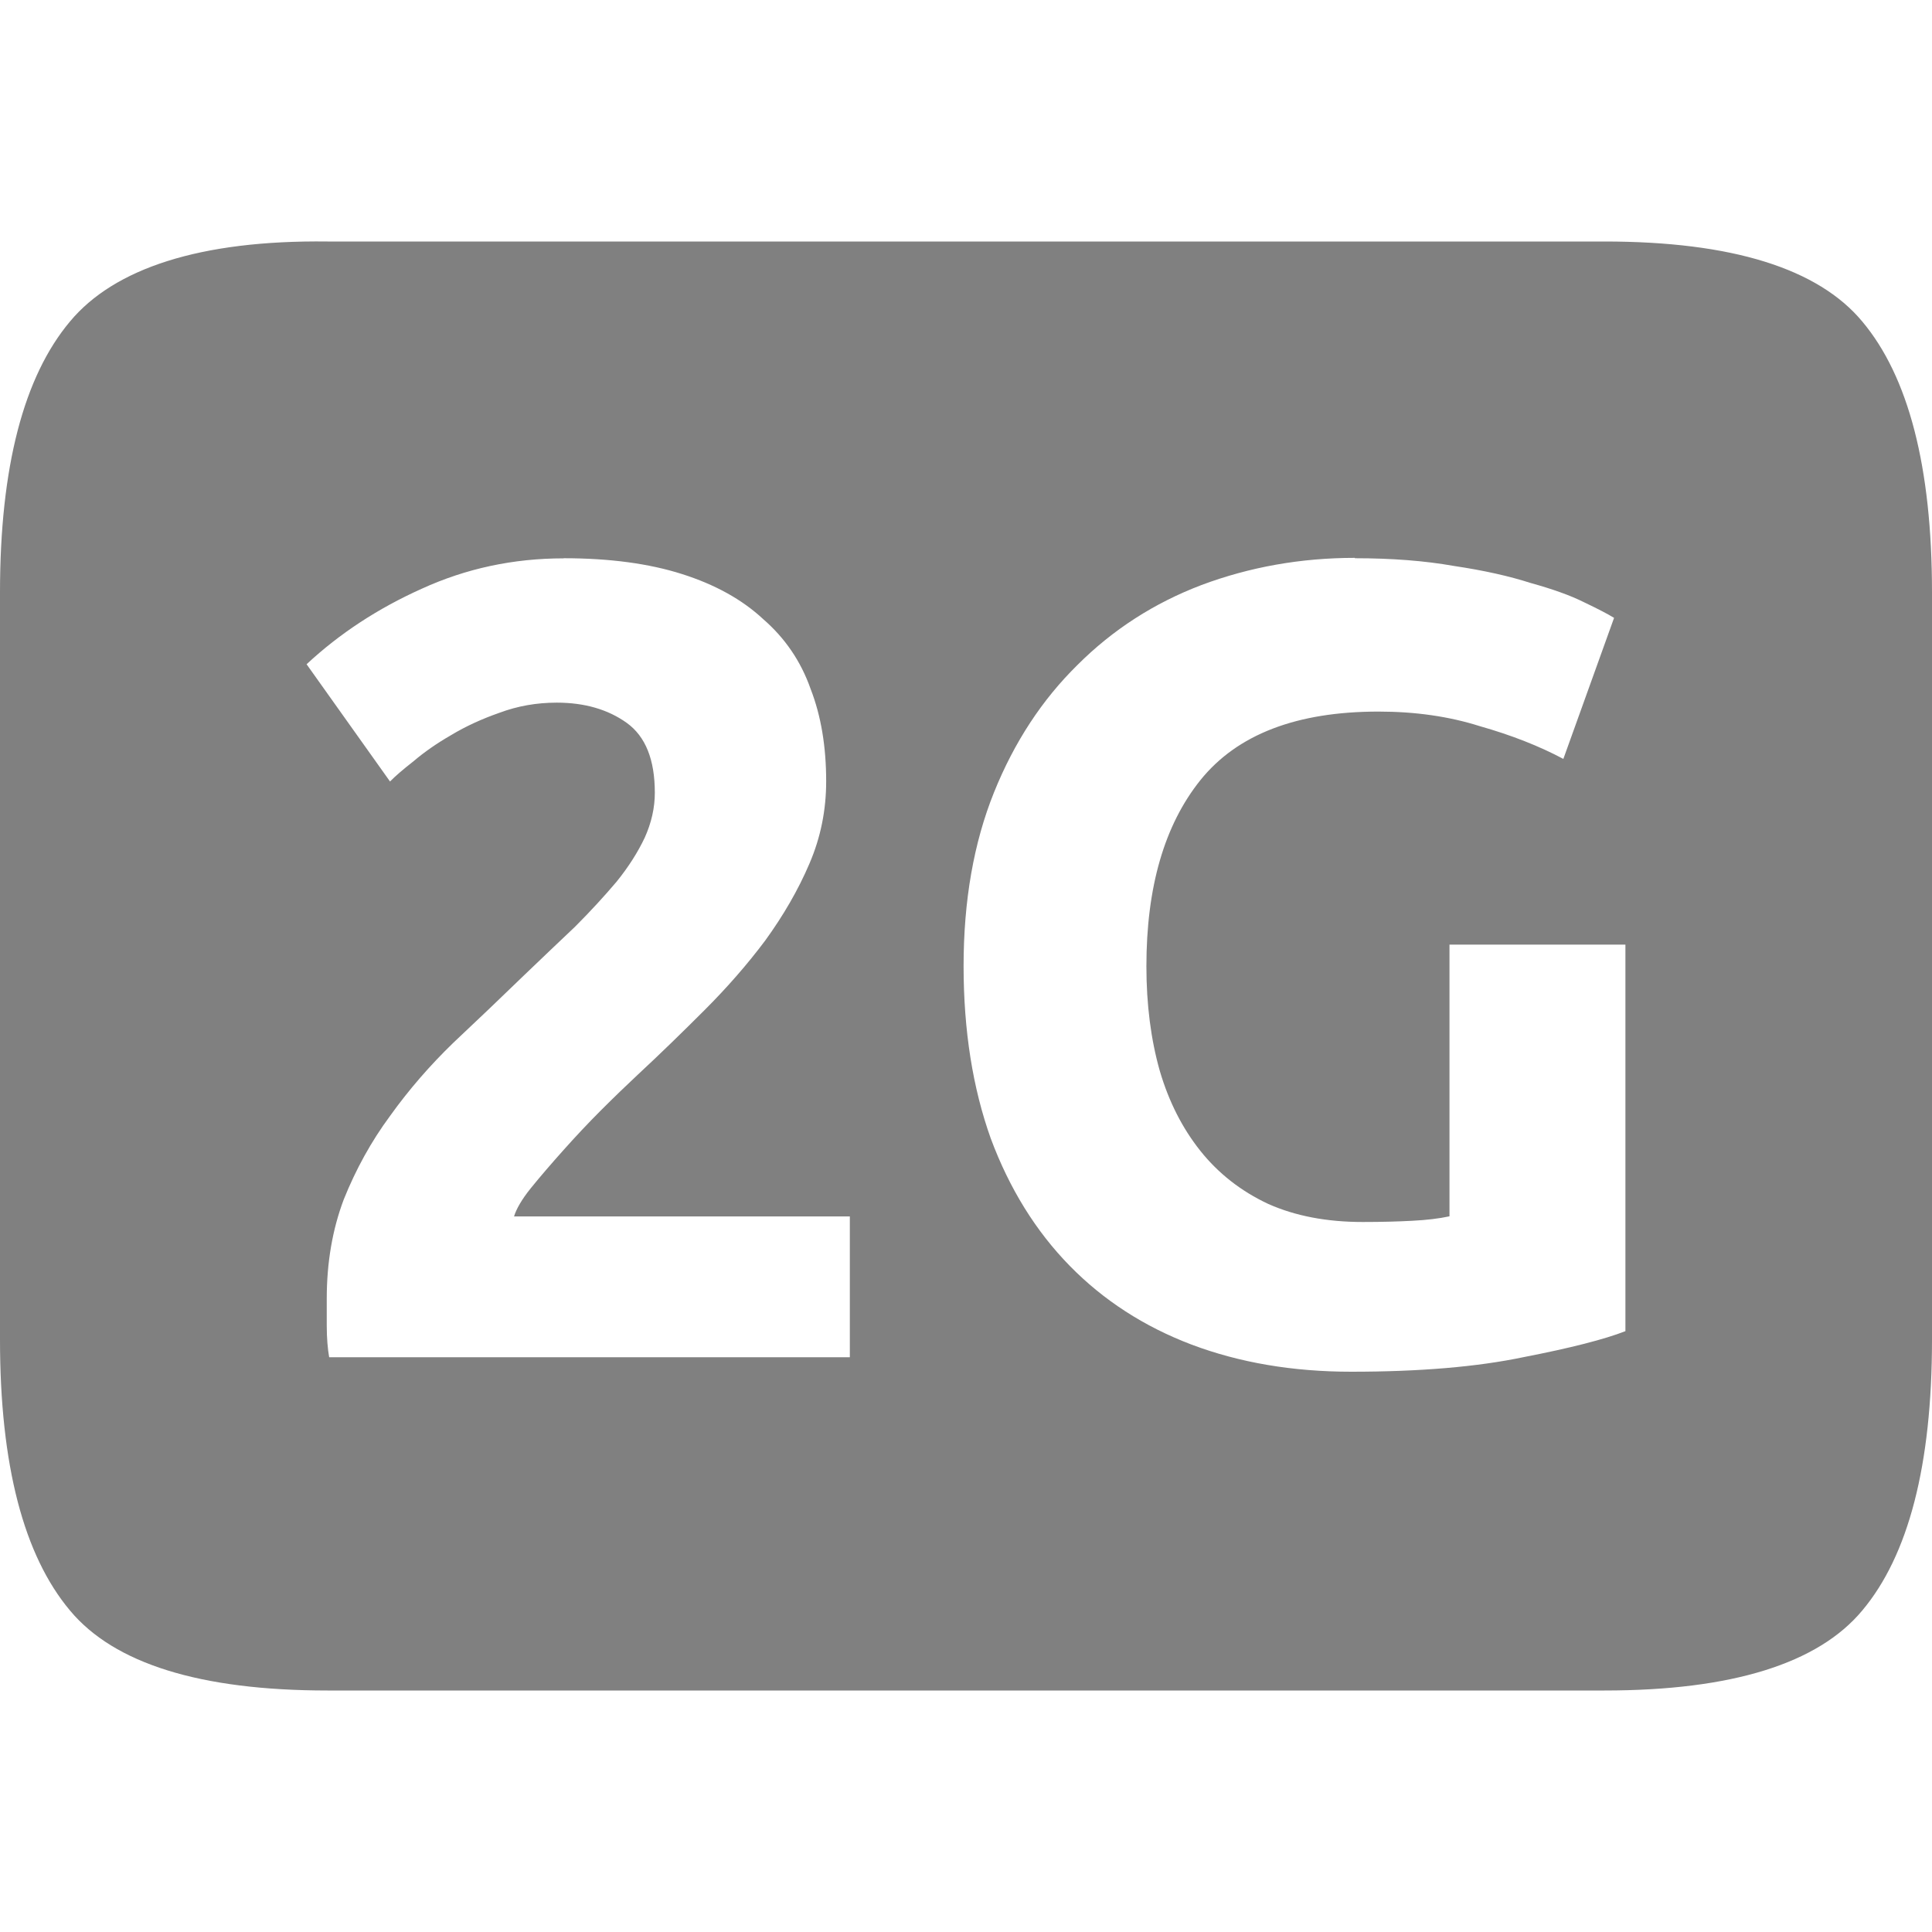 <svg version="1.1" viewBox="0 0 16 16" xmlns="http://www.w3.org/2000/svg">
 <path d="m2.713 2c-1.058-0.013-1.768 0.224-2.133 0.662-0.383 0.456-0.58 1.204-0.58 2.244v6.188c0 1.04 0.197 1.788 0.58 2.244 0.365 0.438 1.075 0.662 2.133 0.662h10.574c1.058 0 1.77-0.224 2.135-0.662 0.383-0.456 0.578-1.204 0.578-2.244v-6.188c0-1.04-0.195-1.788-0.578-2.244-0.365-0.438-1.077-0.662-2.135-0.662h-10.574zm1.955 2.623c0.38 0 0.707 0.044 0.98 0.131 0.274 0.087 0.498 0.211 0.672 0.373 0.18 0.156 0.312 0.348 0.393 0.578 0.087 0.224 0.129 0.479 0.129 0.766 0 0.236-0.045 0.464-0.139 0.682-0.093 0.218-0.216 0.429-0.365 0.635-0.149 0.199-0.317 0.391-0.504 0.578s-0.37 0.365-0.551 0.533c-0.093 0.087-0.195 0.185-0.307 0.297-0.106 0.106-0.209 0.216-0.309 0.328-0.1 0.112-0.191 0.217-0.271 0.316-0.075 0.093-0.12 0.172-0.139 0.234h2.781v1.166h-4.312c-0.012-0.068-0.02-0.156-0.02-0.262v-0.223c0-0.299 0.047-0.573 0.141-0.822 0.1-0.249 0.227-0.48 0.383-0.691 0.156-0.218 0.331-0.419 0.523-0.605 0.199-0.187 0.395-0.374 0.588-0.561 0.149-0.143 0.289-0.276 0.42-0.4 0.131-0.131 0.246-0.257 0.346-0.375 0.1-0.124 0.176-0.245 0.232-0.363 0.056-0.124 0.084-0.249 0.084-0.373 0-0.274-0.077-0.466-0.232-0.578-0.156-0.112-0.35-0.168-0.58-0.168-0.168 0-0.325 0.028-0.475 0.084-0.143 0.05-0.278 0.111-0.402 0.186-0.118 0.068-0.221 0.14-0.309 0.215-0.087 0.068-0.152 0.124-0.195 0.168l-0.691-0.971c0.274-0.255 0.592-0.463 0.953-0.625 0.367-0.168 0.759-0.252 1.176-0.252zm6.553 0c0.305 0 0.578 0.021 0.82 0.064 0.249 0.037 0.461 0.085 0.635 0.141 0.18 0.05 0.327 0.102 0.439 0.158 0.118 0.056 0.202 0.1 0.252 0.131l-0.42 1.168c-0.199-0.106-0.43-0.197-0.691-0.271-0.255-0.081-0.535-0.121-0.84-0.121-0.678 0-1.17 0.189-1.475 0.568-0.299 0.373-0.447 0.888-0.447 1.541 0 0.317 0.037 0.606 0.111 0.867 0.075 0.255 0.187 0.475 0.336 0.662 0.149 0.187 0.337 0.334 0.561 0.439 0.224 0.1 0.485 0.15 0.783 0.15 0.162 0 0.298-0.004 0.41-0.01 0.118-0.006 0.221-0.018 0.309-0.037v-2.25h1.457v3.201c-0.174 0.068-0.456 0.14-0.842 0.215-0.386 0.081-0.862 0.121-1.428 0.121-0.485 0-0.926-0.075-1.324-0.225-0.392-0.149-0.728-0.366-1.008-0.652s-0.499-0.638-0.654-1.055c-0.149-0.417-0.225-0.893-0.225-1.428 0-0.541 0.084-1.021 0.252-1.438 0.168-0.417 0.399-0.768 0.691-1.055 0.292-0.292 0.635-0.513 1.027-0.662 0.398-0.149 0.822-0.225 1.27-0.225z" fill="#808080"/>
</svg>
